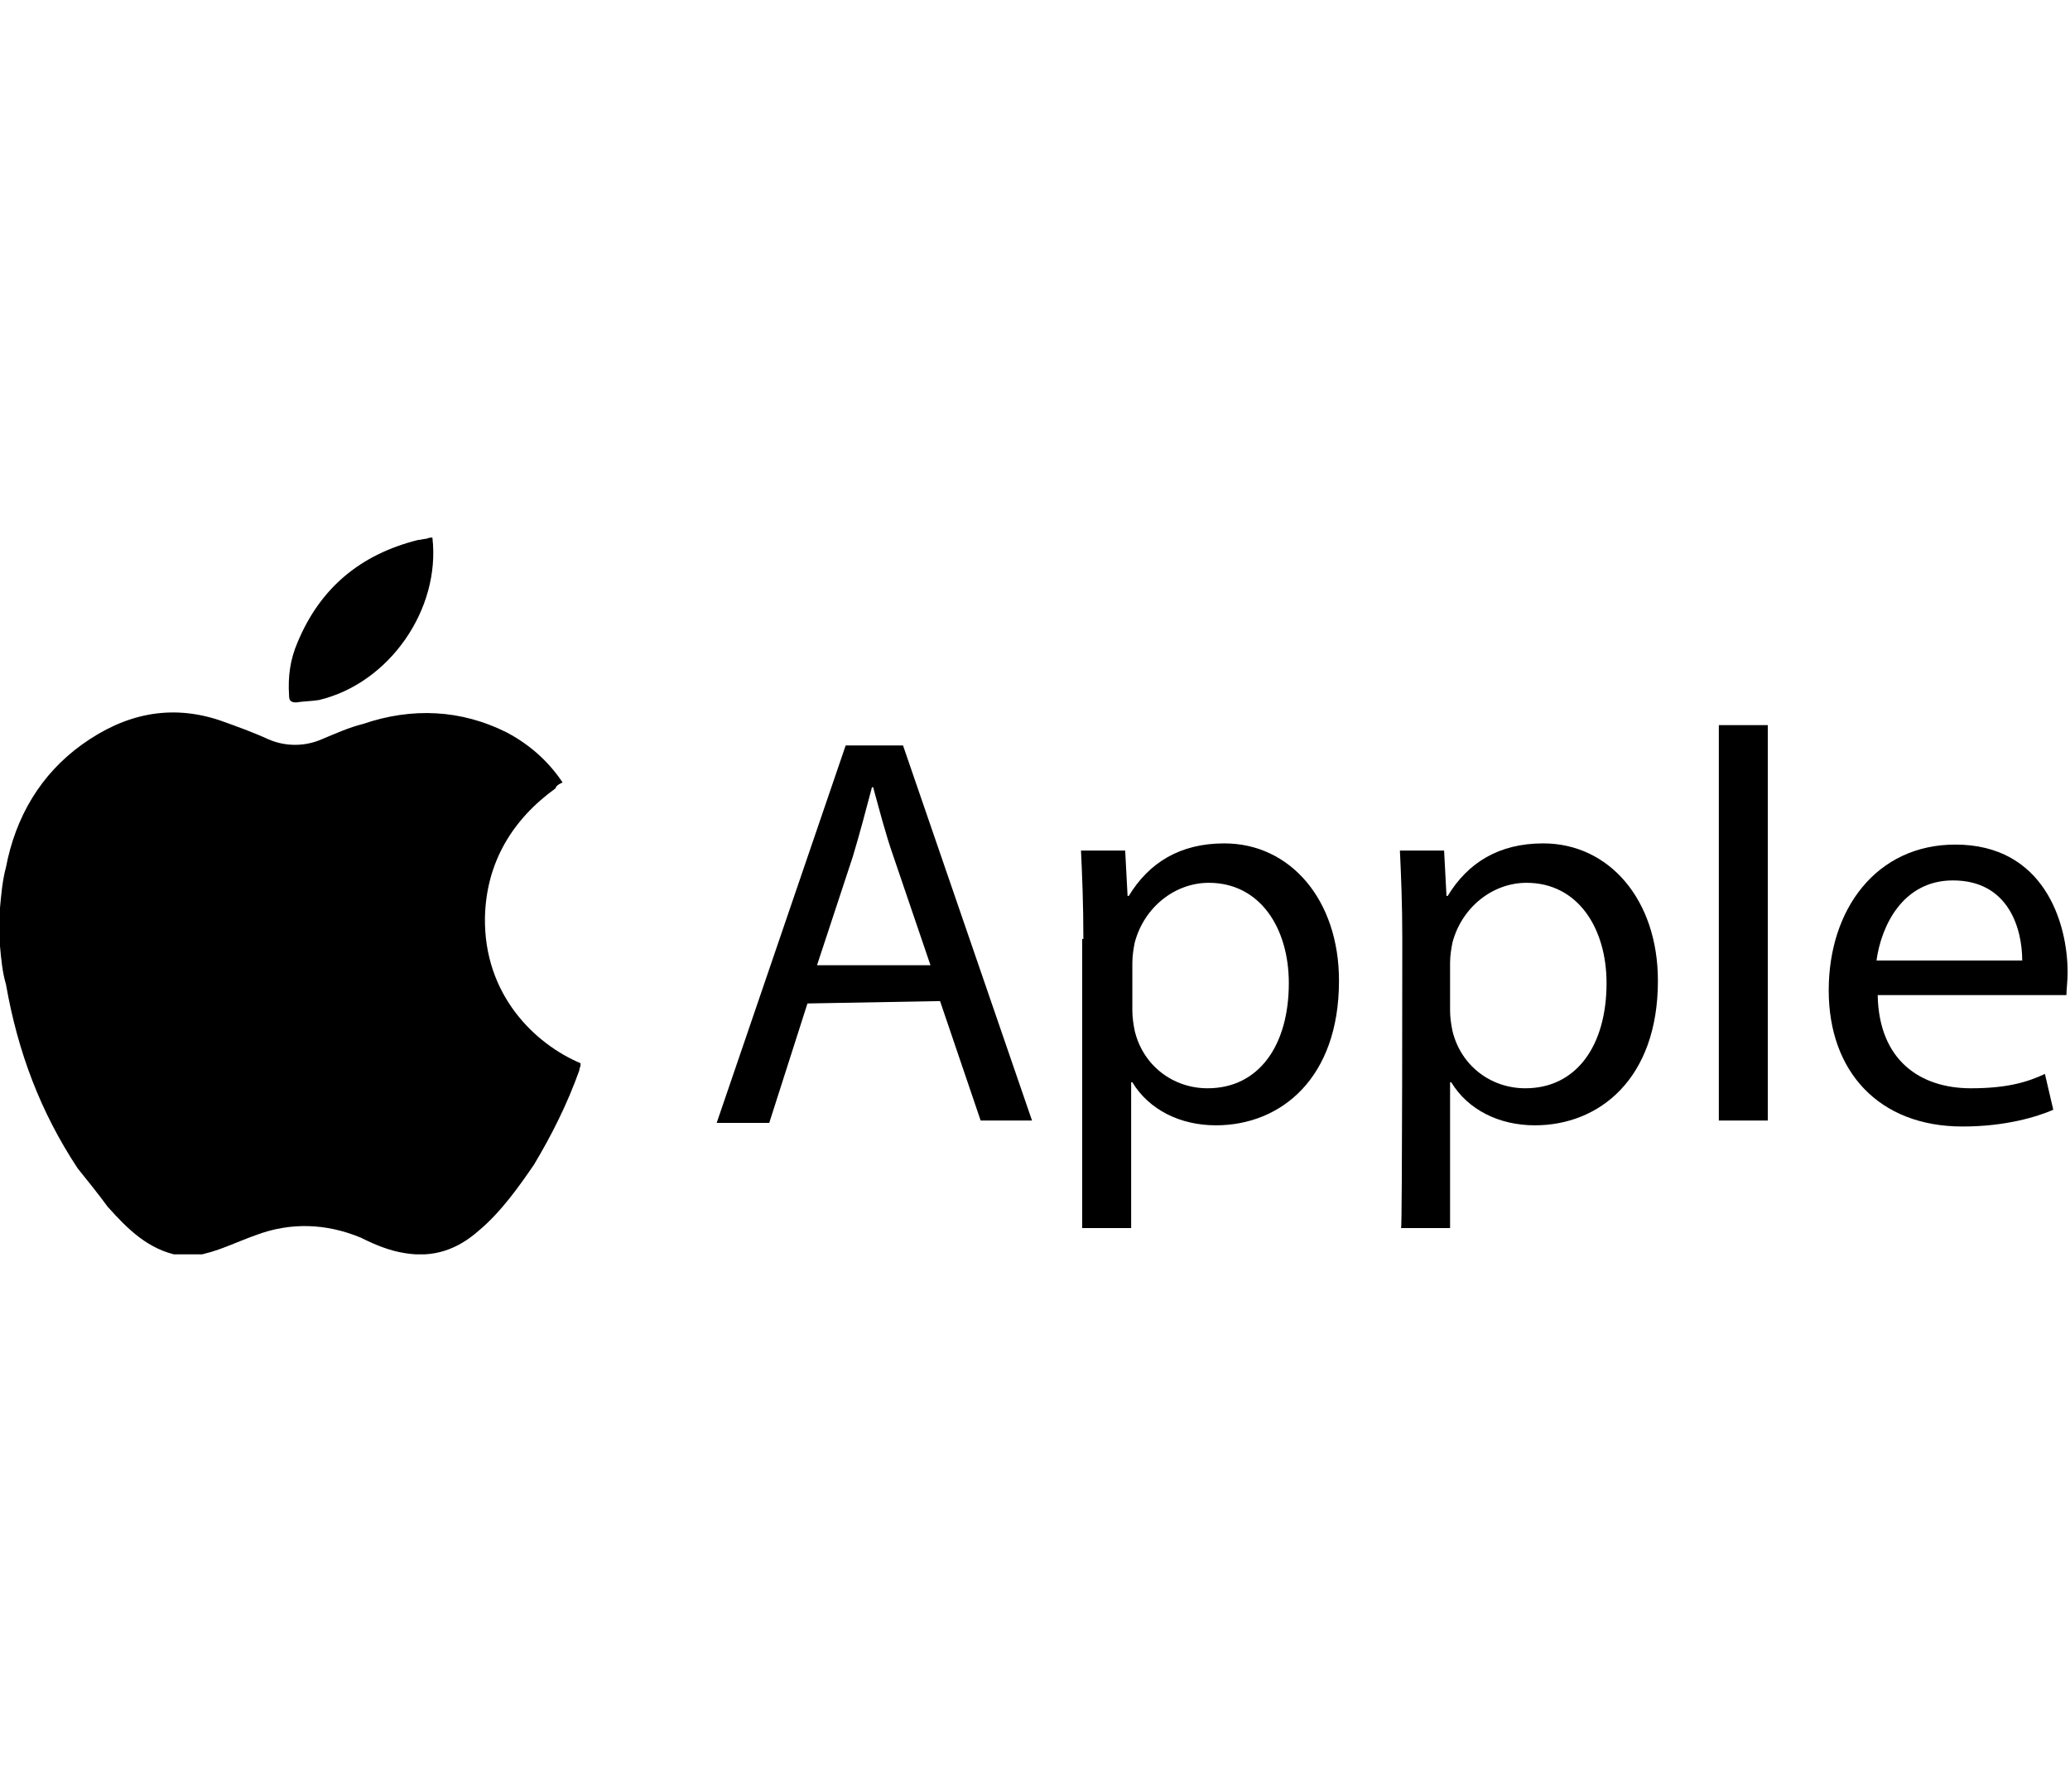 <?xml version="1.0" encoding="utf-8"?>
<!-- Generator: Adobe Illustrator 27.0.0, SVG Export Plug-In . SVG Version: 6.00 Build 0)  -->
<svg version="1.1" id="Capa_1" xmlns="http://www.w3.org/2000/svg" xmlns:xlink="http://www.w3.org/1999/xlink" x="0px" y="0px"
	 viewBox="0 0 173.3 150" style="enable-background:new 0 0 173.3 150;" xml:space="preserve">
<style type="text/css">
	.st0{clip-path:url(#SVGID_00000155831191510221630380000004995936060182717572_);}
</style>
<g>
	<g>
		<g>
			<defs>
				<rect id="SVGID_1_" y="45" width="173.3" height="60"/>
			</defs>
			<clipPath id="SVGID_00000075868652795222702000000005833147511753817241_">
				<use xlink:href="#SVGID_1_"  style="overflow:visible;"/>
			</clipPath>
			<g style="clip-path:url(#SVGID_00000075868652795222702000000005833147511753817241_);">
				<g>
					<path d="M0,79.2C0,78.1,0,77,0,76c0.1-1.1,0.2-2.3,0.5-3.4c0.8-4.2,2.9-7.8,6.4-10.3s7.3-3.4,11.5-2c1.4,0.5,2.8,1,4.1,1.6
						c1.4,0.6,3,0.6,4.4,0c1.2-0.5,2.3-1,3.5-1.3c4.1-1.4,8.2-1.2,12,0.7c1.9,1,3.5,2.4,4.7,4.2c-0.2,0.1-0.5,0.2-0.6,0.5
						c-3.6,2.6-5.8,6.2-5.9,10.8c-0.1,6.5,4.2,10.6,8,12.2c0,0.1,0,0.1,0,0.2c0,0.1-0.1,0.2-0.1,0.4c-1,2.8-2.3,5.4-3.8,7.9
						c-1.3,1.9-2.8,4-4.6,5.5c-1.8,1.6-3.8,2.3-6.2,1.9c-1.3-0.2-2.5-0.7-3.7-1.3c-2.9-1.2-5.9-1.3-8.8-0.2c-1.7,0.6-3.2,1.4-5,1.7
						c-0.5,0-1,0-1.4,0c-2.6-0.5-4.3-2.2-6-4.1c-0.8-1.1-1.7-2.2-2.5-3.2c-3.1-4.7-5-9.7-6-15.4C0.2,81.4,0.1,80.3,0,79.2z"/>
					<path d="M36.2,45c0.7,6-3.6,12.2-9.5,13.6c-0.6,0.1-1.3,0.1-1.9,0.2c-0.5,0-0.6-0.2-0.6-0.6c-0.1-1.6,0.1-3,0.7-4.4
						c1.9-4.6,5.3-7.4,10.1-8.6c0.2,0,0.5-0.1,0.7-0.1C35.9,45,36.1,45,36.2,45z"/>
				</g>
				<g>
					<path d="M67.6,84l-3.2,10H60l10.8-31.6h4.8l10.8,31.4h-4.3l-3.4-10L67.6,84L67.6,84z M77.9,80.8l-3.1-9.1c-0.7-2-1.2-4-1.7-5.8
						H73c-0.5,1.9-1,3.8-1.6,5.8l-3,9.1H77.9z"/>
					<path d="M90.7,78.6c0-2.9-0.1-5.3-0.2-7.4h3.7l0.2,3.8h0.1c1.7-2.8,4.3-4.4,8-4.4c5.5,0,9.6,4.7,9.6,11.5
						c0,8.2-4.9,12.1-10.3,12.1c-3,0-5.6-1.3-7-3.6h-0.1v12.2h-4.1V78.6z M94.8,84.6c0,0.6,0.1,1.2,0.2,1.7c0.7,2.9,3.2,4.8,6.1,4.8
						c4.3,0,6.8-3.6,6.8-8.8c0-4.6-2.4-8.4-6.7-8.4c-2.8,0-5.4,2-6.2,5c-0.1,0.5-0.2,1.1-0.2,1.7V84.6z"/>
					<path d="M117.4,78.6c0-2.9-0.1-5.3-0.2-7.4h3.7l0.2,3.8h0.1c1.7-2.8,4.3-4.4,8-4.4c5.5,0,9.6,4.7,9.6,11.5
						c0,8.2-4.9,12.1-10.3,12.1c-3,0-5.6-1.3-7-3.6h-0.1v12.2h-4.1C117.4,102.8,117.4,78.6,117.4,78.6z M121.4,84.6
						c0,0.6,0.1,1.2,0.2,1.7c0.7,2.9,3.2,4.8,6.1,4.8c4.3,0,6.8-3.6,6.8-8.8c0-4.6-2.4-8.4-6.7-8.4c-2.8,0-5.4,2-6.2,5
						c-0.1,0.5-0.2,1.1-0.2,1.7V84.6z"/>
					<path d="M143.9,60.7h4.1v33.1h-4.1V60.7z"/>
					<path d="M157.2,83.3c0.1,5.5,3.6,7.8,7.8,7.8c3,0,4.7-0.5,6.2-1.2l0.7,3c-1.4,0.6-4,1.4-7.6,1.4c-7,0-11.2-4.6-11.2-11.4
						s4-12.2,10.6-12.2c7.4,0,9.4,6.5,9.4,10.7c0,0.8-0.1,1.4-0.1,1.9H157.2z M169.3,80.4c0-2.6-1.1-6.7-5.8-6.7
						c-4.2,0-6,3.8-6.4,6.7H169.3z"/>
				</g>
			</g>
		</g>
	</g>
</g>
</svg>
